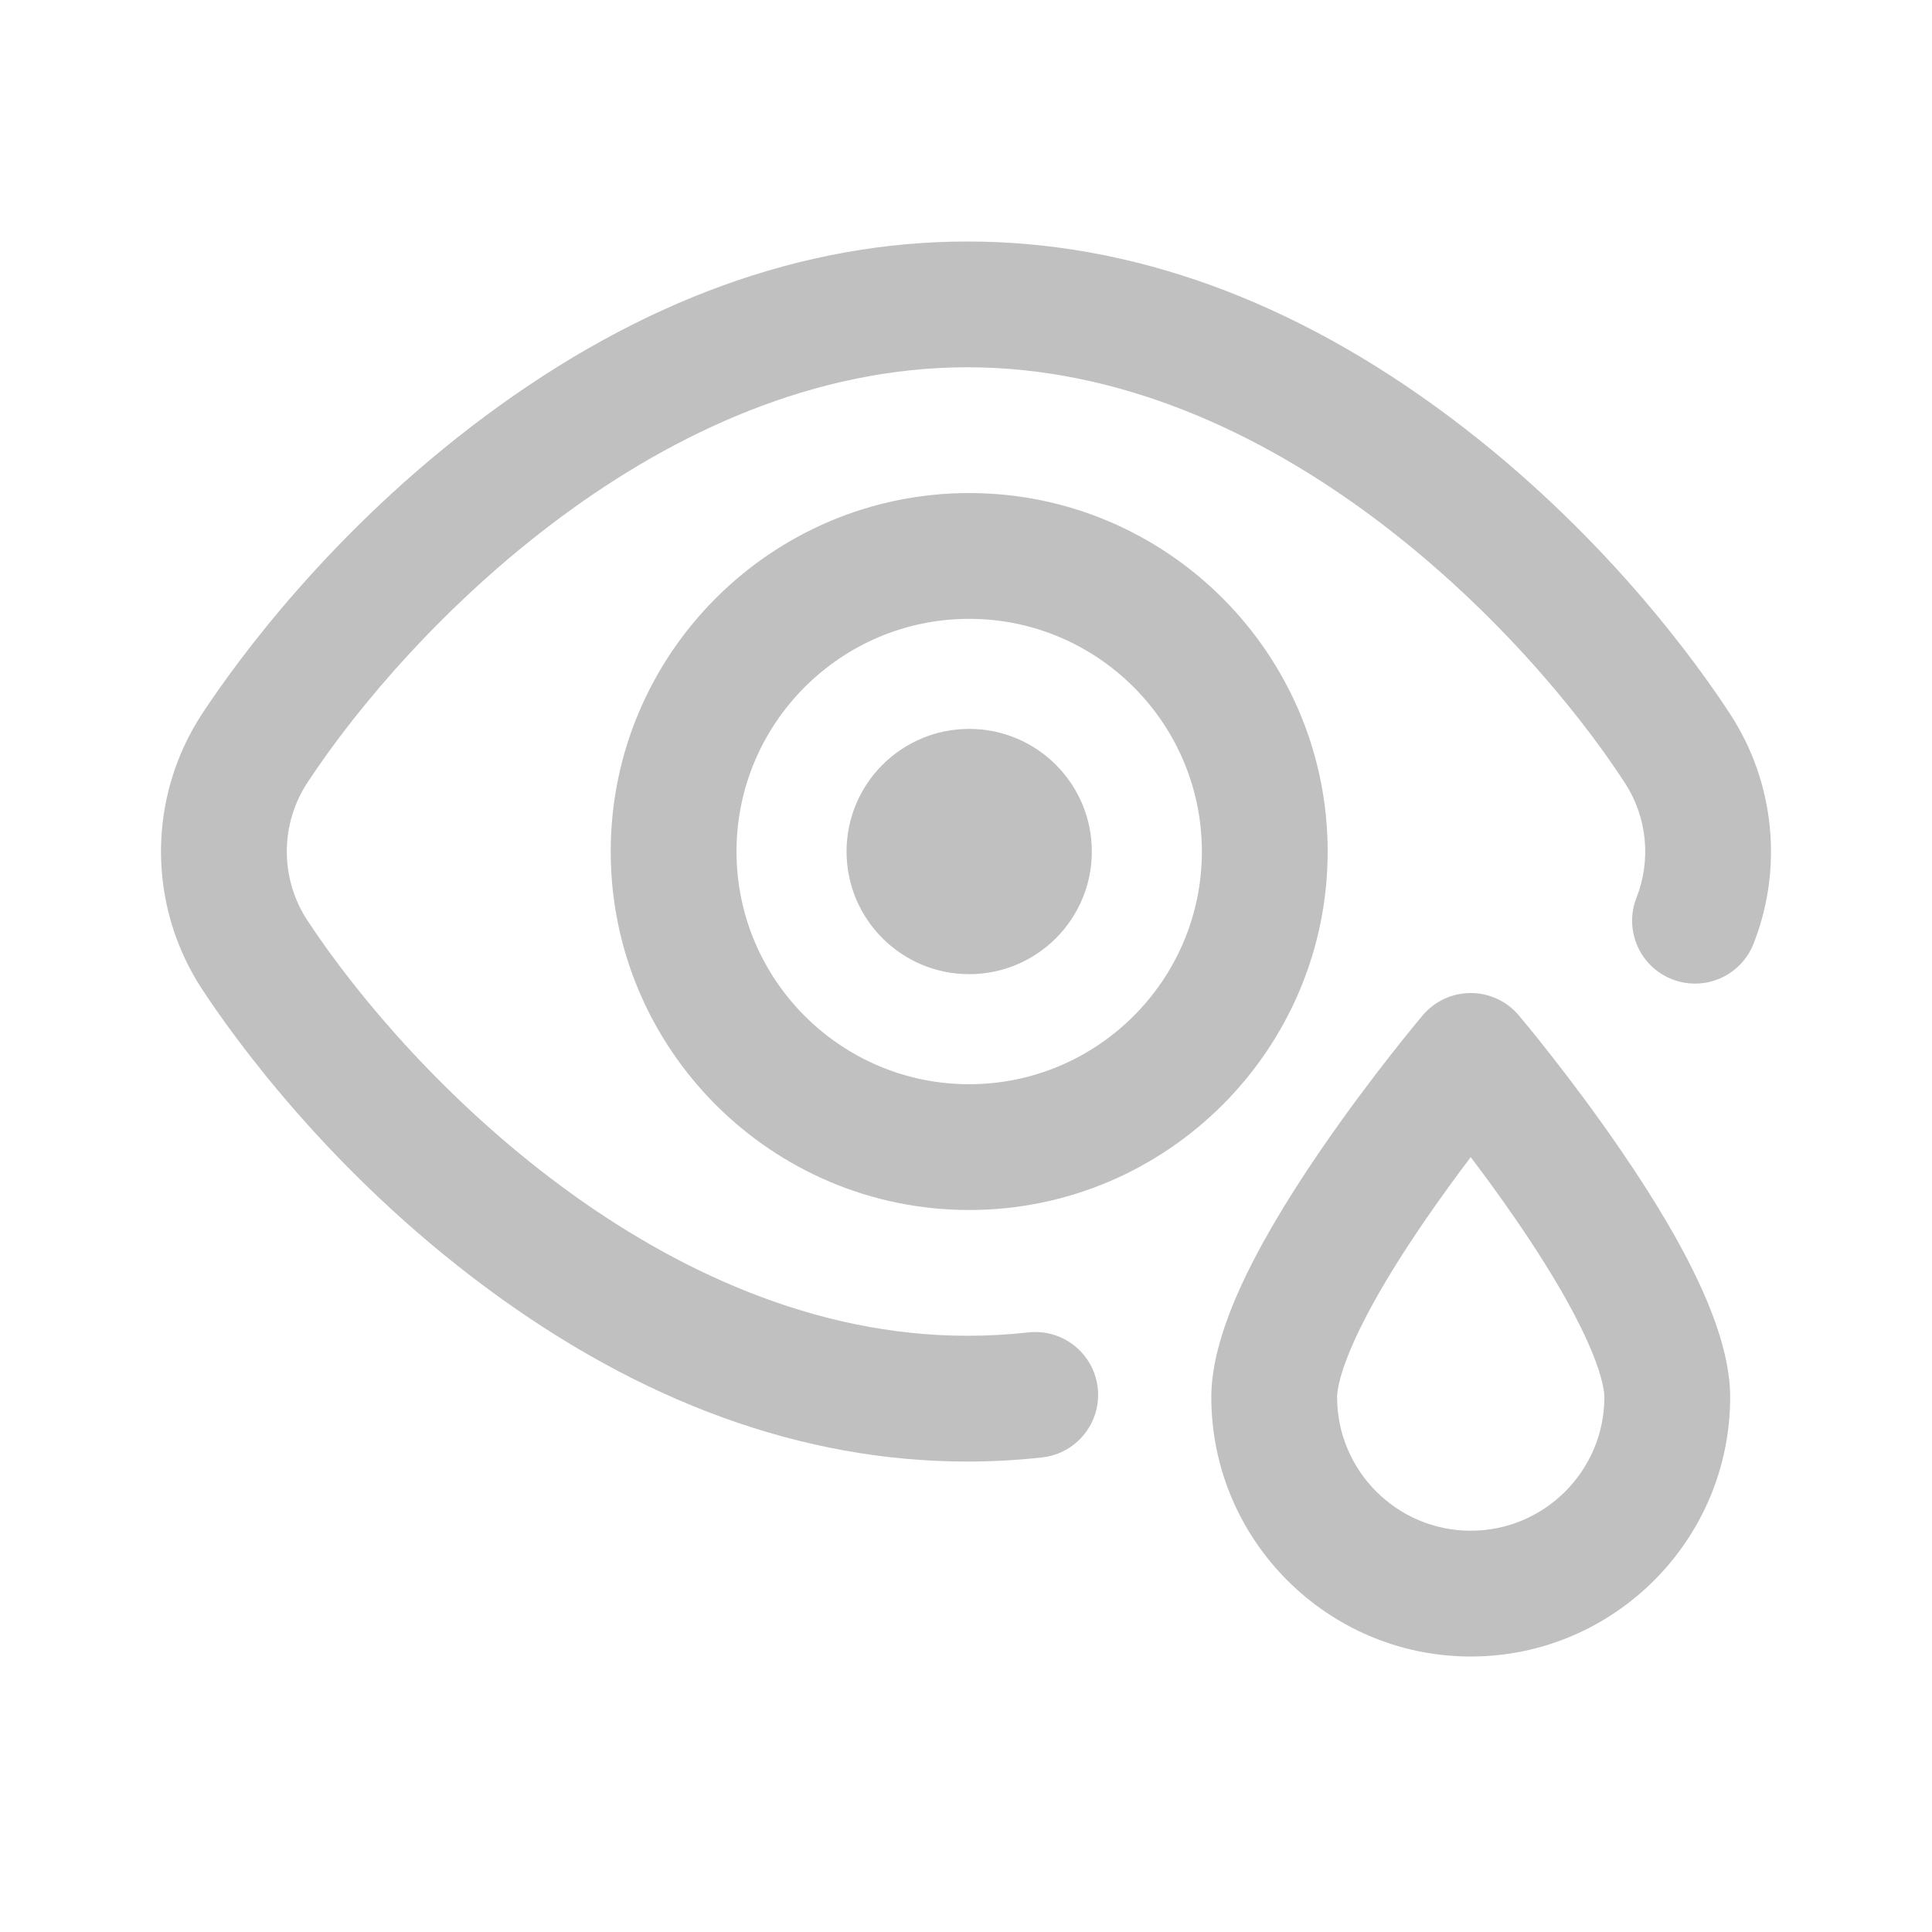 <svg
  width="112"
  height="112"
  viewBox="0 0 112 112"
  fill="none"
  xmlns="http://www.w3.org/2000/svg"
>
  <path
    d="M49.076 49.364C49.076 45.438 52.259 42.255 56.185 42.255C60.111 42.255 63.294 45.438 63.294 49.364C63.294 53.29 60.111 56.473 56.185 56.473C52.259 56.473 49.076 53.29 49.076 49.364ZM76.966 49.364C76.966 37.905 67.644 28.583 56.185 28.583C44.727 28.583 35.404 37.905 35.404 49.364C35.404 60.823 44.727 70.145 56.185 70.145C67.644 70.145 76.966 60.822 76.966 49.364ZM69.674 49.364C69.674 56.802 63.623 62.853 56.185 62.853C48.747 62.853 42.696 56.802 42.696 49.364C42.696 41.926 48.747 35.875 56.185 35.875C63.623 35.875 69.674 41.926 69.674 49.364ZM60.414 84.488C62.416 84.266 63.858 82.464 63.637 80.463C63.415 78.462 61.616 77.019 59.612 77.241C58.439 77.371 57.252 77.436 56.083 77.436C38.381 77.436 23.706 62.306 17.825 53.366C16.227 50.935 16.227 47.793 17.825 45.362C23.706 36.422 38.381 21.291 56.083 21.291C73.784 21.291 88.369 36.436 94.196 45.385C95.482 47.359 95.734 49.846 94.87 52.038C94.132 53.911 95.052 56.028 96.925 56.766C98.8 57.504 100.916 56.584 101.654 54.711C103.381 50.328 102.877 45.354 100.306 41.406C98.371 38.434 92.909 30.803 84.018 24.155C75.006 17.417 65.607 14 56.082 14C46.571 14 37.164 17.407 28.122 24.128C19.192 30.765 13.686 38.387 11.733 41.355C8.533 46.22 8.533 52.508 11.733 57.373C13.686 60.341 19.192 67.963 28.122 74.6C37.164 81.32 46.571 84.728 56.082 84.728C57.519 84.728 58.976 84.647 60.414 84.488ZM100.299 80.991C100.299 77.585 98.227 72.905 93.964 66.682C91.046 62.421 88.166 59.003 88.045 58.86C87.352 58.04 86.333 57.567 85.26 57.567C84.187 57.567 83.168 58.04 82.475 58.86C82.354 59.003 79.475 62.421 76.556 66.682C72.293 72.905 70.221 77.585 70.221 80.991C70.221 89.284 76.968 96.03 85.26 96.03C93.552 96.03 100.299 89.284 100.299 80.991ZM87.949 70.803C92.763 77.831 93.007 80.523 93.007 80.991C93.007 85.263 89.532 88.738 85.26 88.738C80.988 88.738 77.513 85.263 77.513 80.991C77.513 80.525 77.755 77.844 82.538 70.851C83.478 69.477 84.424 68.185 85.26 67.081C86.086 68.17 87.018 69.444 87.949 70.803Z"
    fill="#C0C0C0"
  />
</svg>
